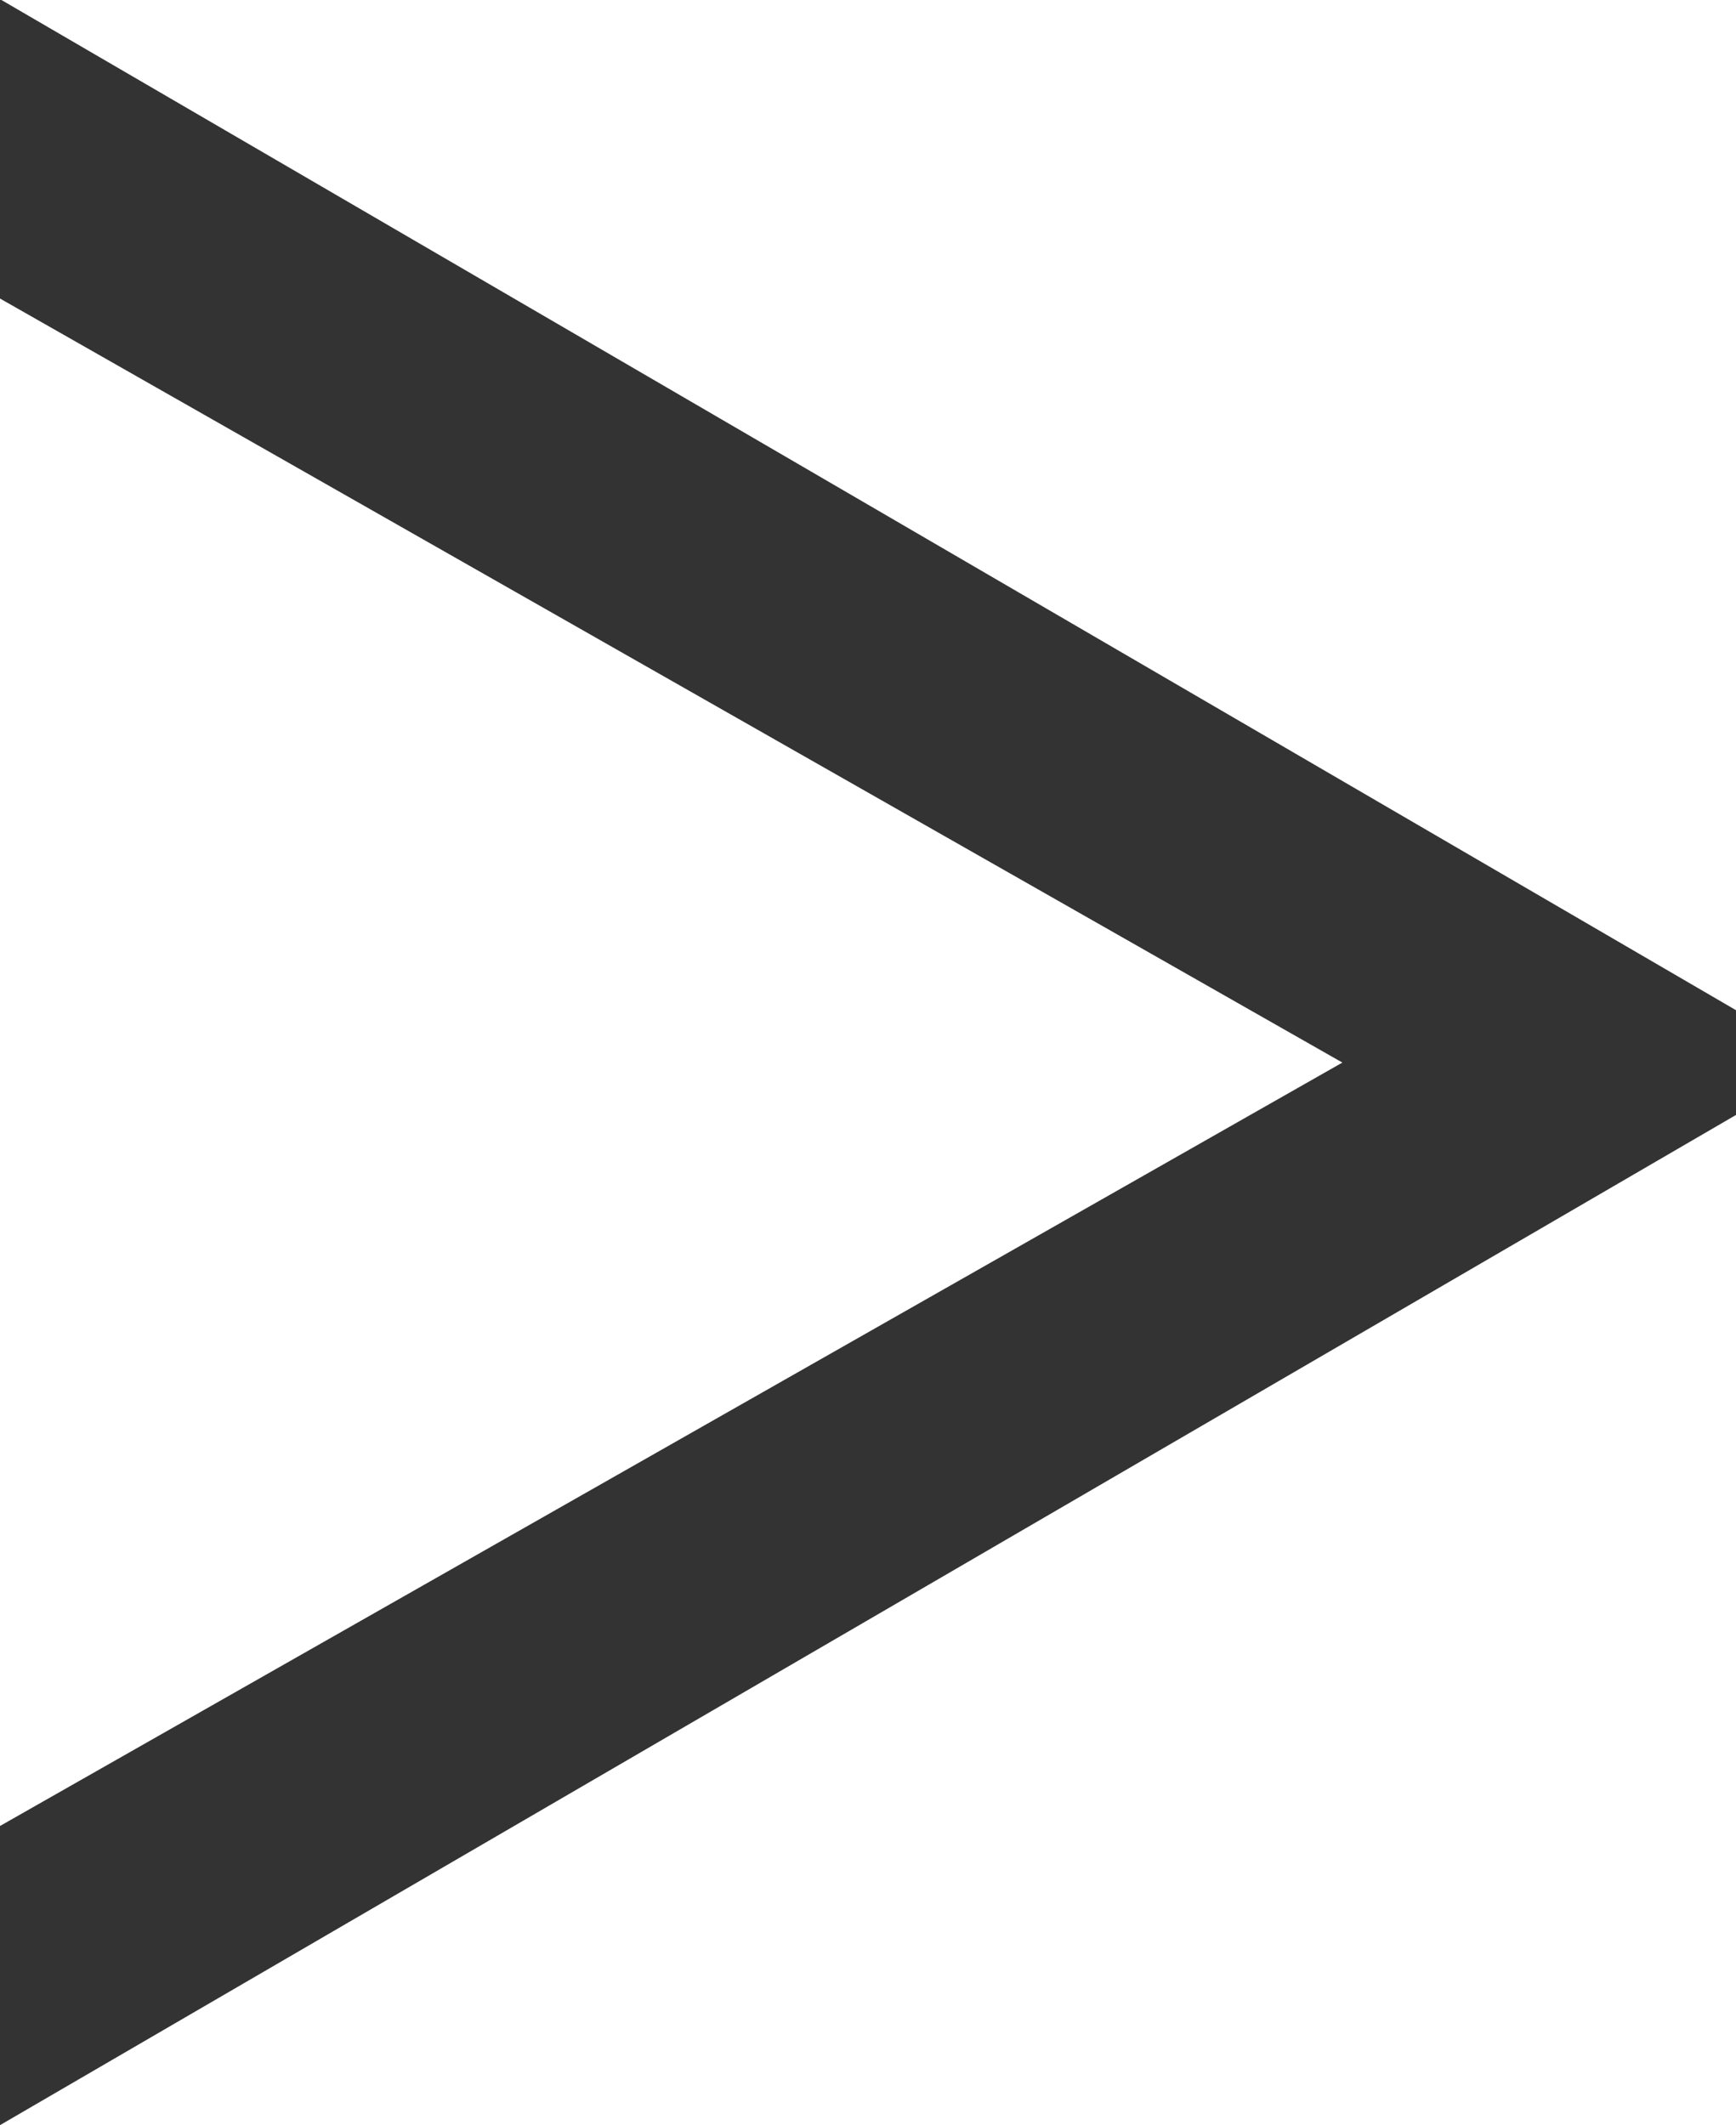 <svg xmlns="http://www.w3.org/2000/svg" width="8.287" height="10.144" viewBox="0 0 8.287 10.144">
  <path id="パス_4225" data-name="パス 4225" d="M6.8-2.824.392.82V2.248L8.679-2.574v-.5L.392-7.9v1.429Z" transform="translate(-0.392 7.896)" fill="#333"/>
</svg>
